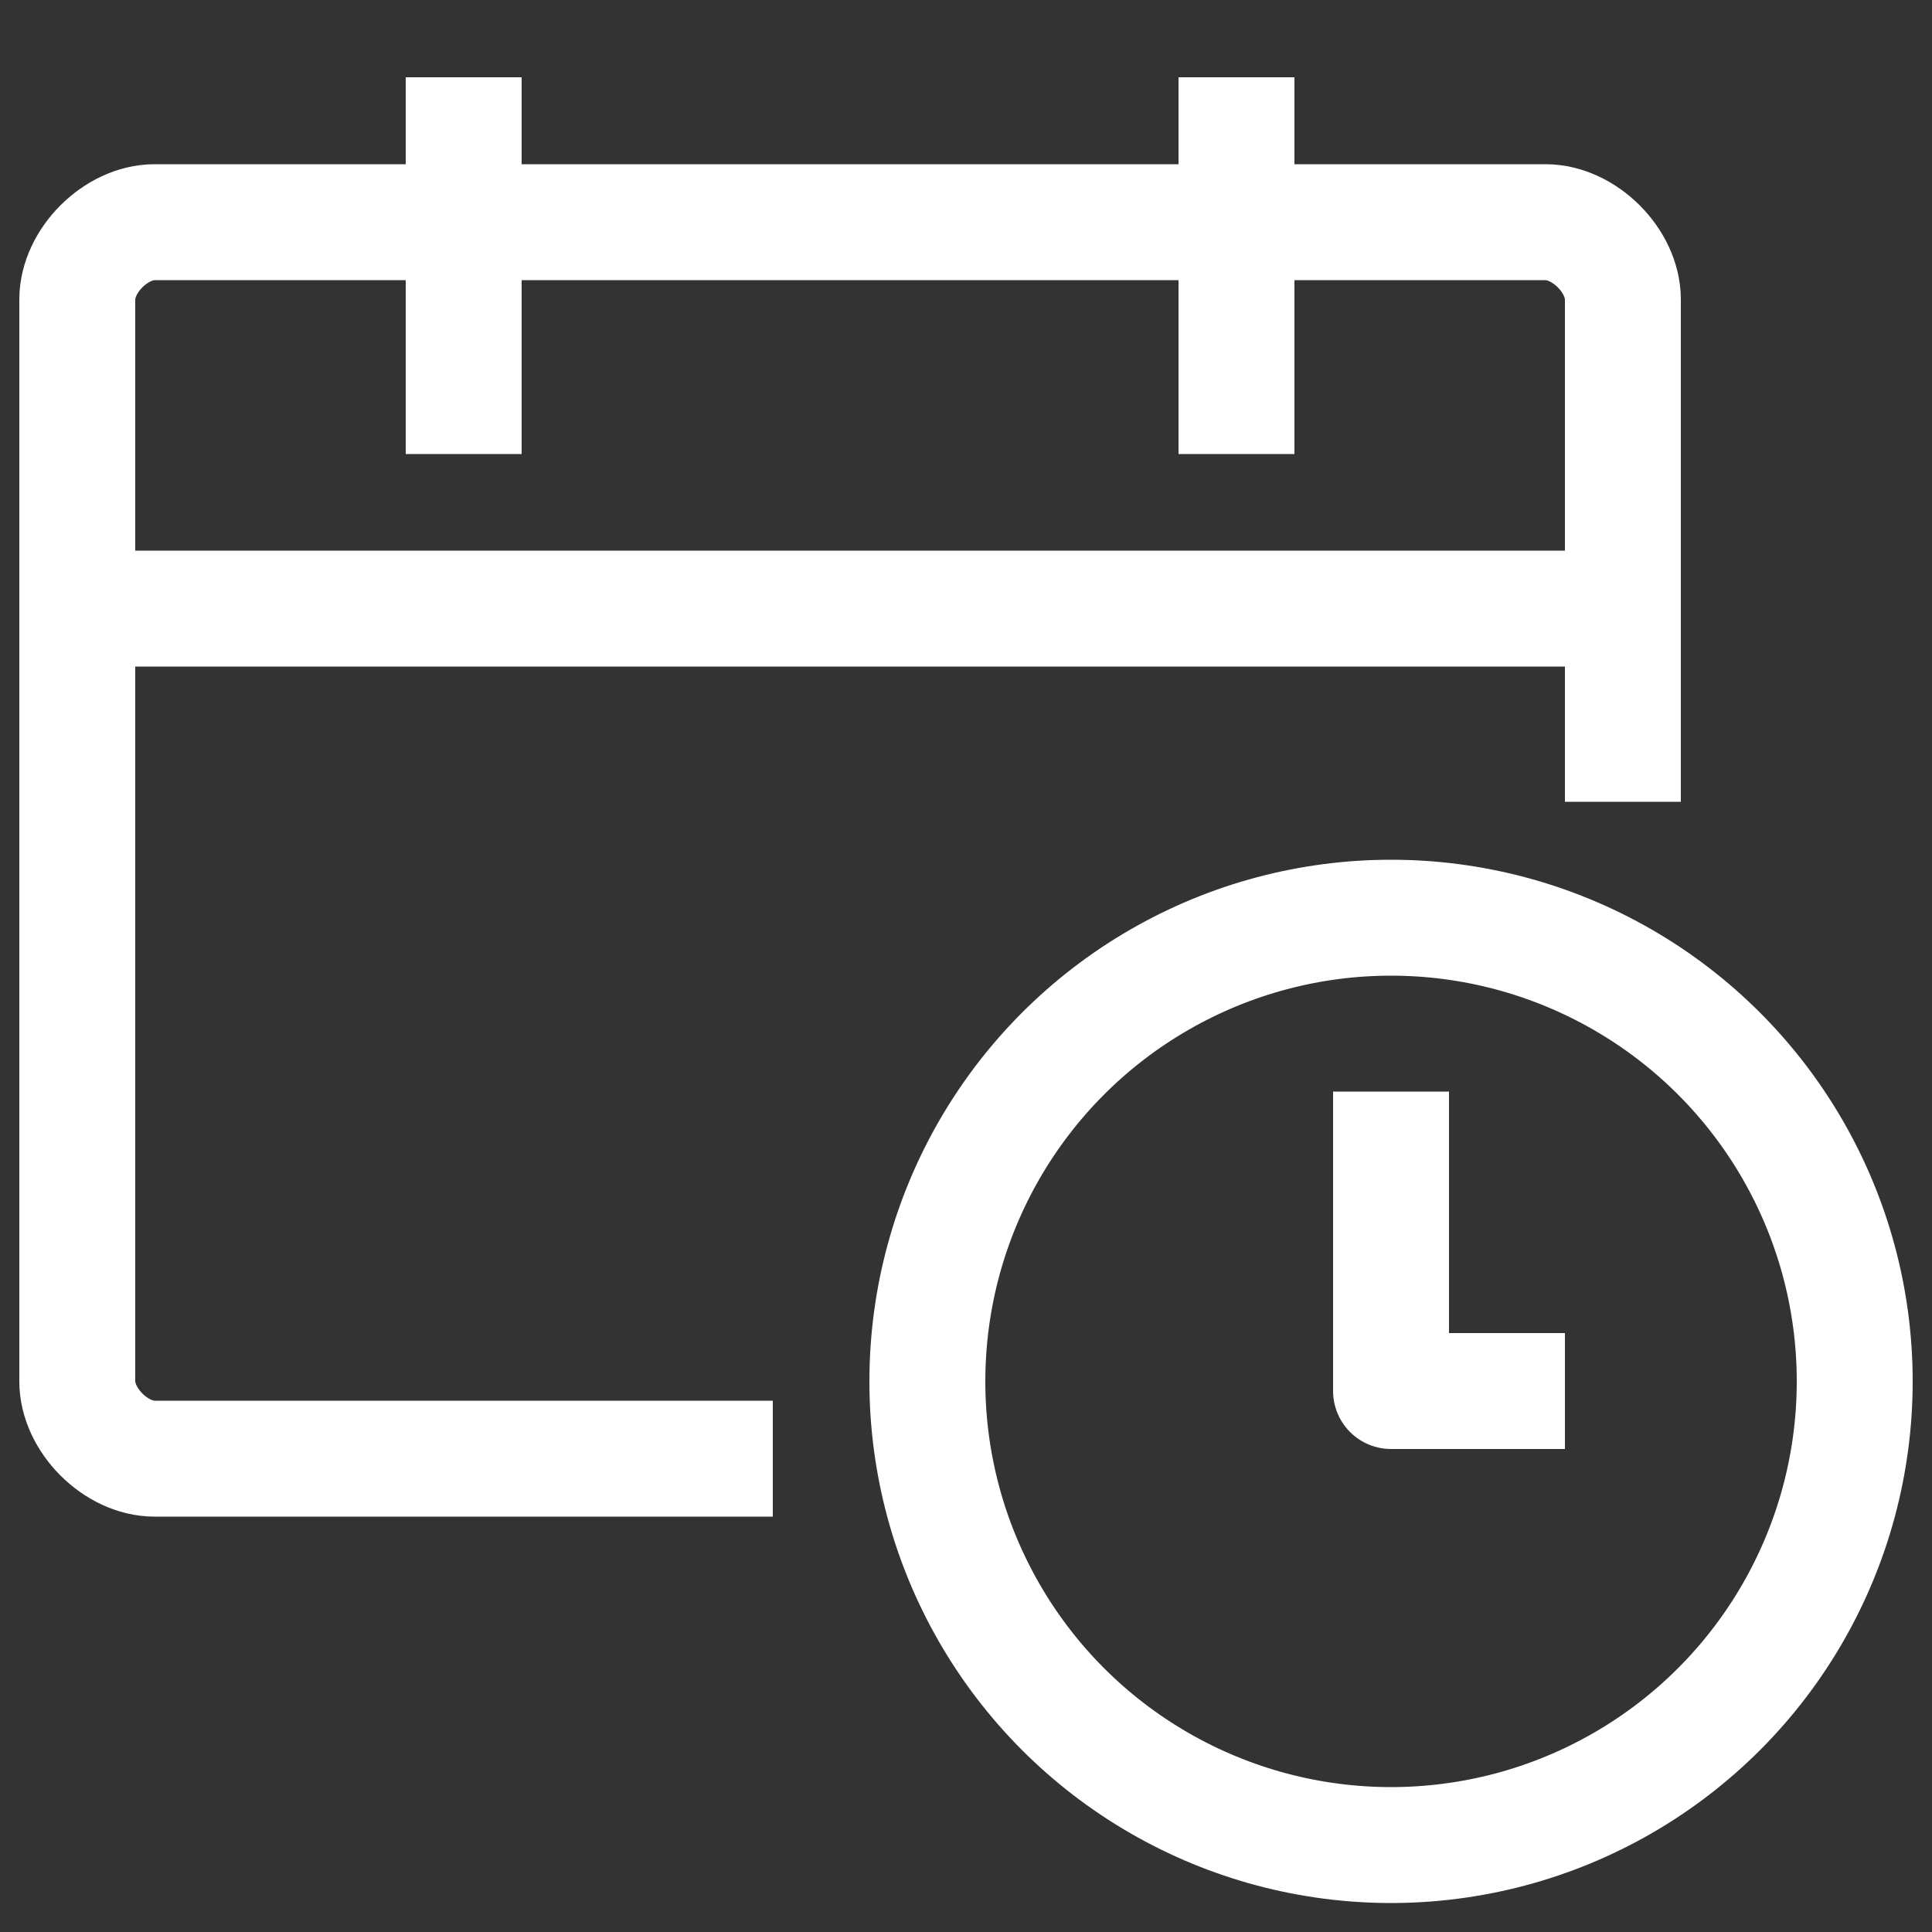 <?xml version="1.0" encoding="utf-8"?>
<!-- Generator: Adobe Illustrator 25.4.1, SVG Export Plug-In . SVG Version: 6.00 Build 0)  -->
<svg version="1.1" id="Lager_1" xmlns="http://www.w3.org/2000/svg" xmlns:xlink="http://www.w3.org/1999/xlink" x="0px" y="0px"
	 viewBox="0 0 20 20" style="enable-background:new 0 0 20 20;" xml:space="preserve">
<rect x="0" y="0" width="20" height="20" fill="#333333" stroke="none"/>
<style type="text/css">
	.st0{fill:none;stroke:#FFFFFF;stroke-width:1.2;stroke-linejoin:round;}
</style>
<circle class="st0" cx="14.4" cy="14.3" r="4.8"/>
<polyline class="st0" points="16.2,14.4 14.4,14.4 14.4,11.3 "/>
<path class="st0" d="M8,15.1H1.6c-0.4,0-0.8-0.4-0.8-0.8V3.1c0-0.4,0.4-0.8,0.8-0.8H16c0.4,0,0.8,0.4,0.8,0.8v5.2"/>
<line class="st0" x1="4.8" y1="0.8" x2="4.8" y2="4.7"/>
<line class="st0" x1="12.8" y1="0.8" x2="12.8" y2="4.7"/>
<line class="st0" x1="0.8" y1="6.3" x2="16.8" y2="6.3"/>
</svg>
